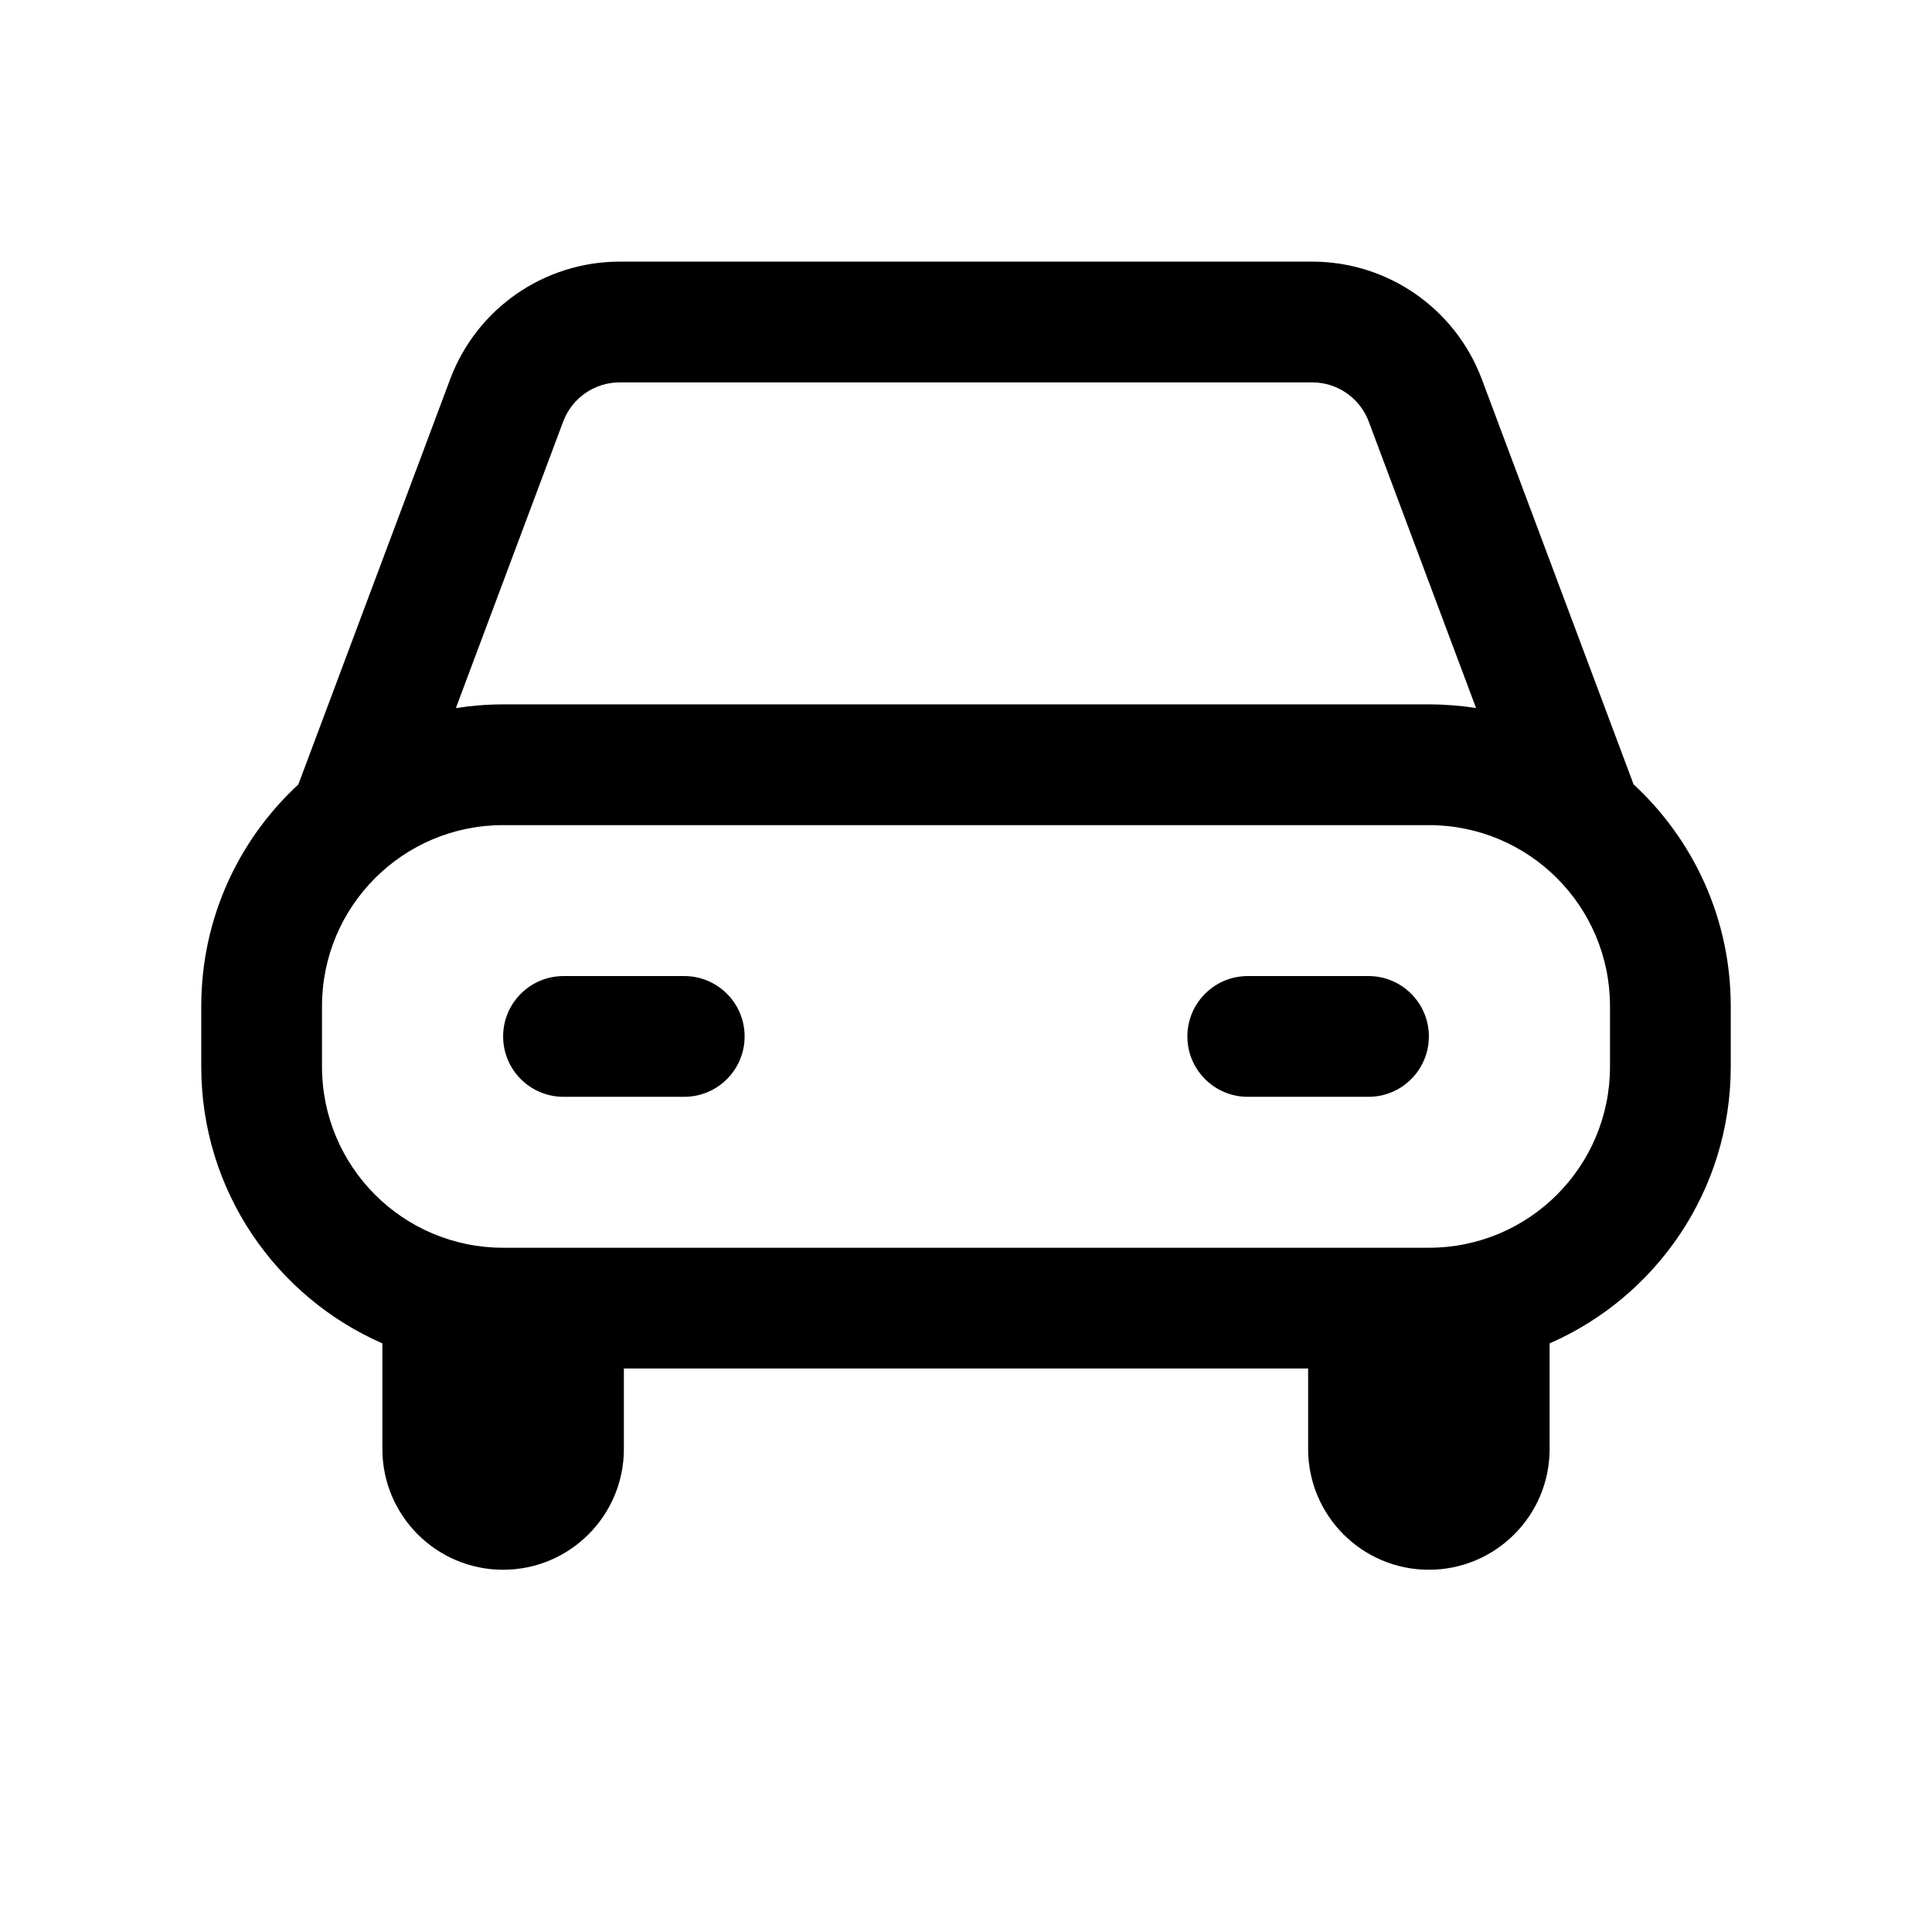 <!-- <svg xmlns="http://www.w3.org/2000/svg" width="100" height="100" viewBox="0 0 24 24" stroke-width="1" stroke="currentcolor" class="img-fluid" fill="none" stroke-linecap="round" stroke-linejoin="round">
   <path stroke="none" d="M0 0h24v24H0z" fill="none"></path>
   <circle cx="7" cy="17" r="2"></circle>
   <circle cx="17" cy="17" r="2"></circle>
   <path d="M5 17h-2v-6l2 -5h9l4 5h1a2 2 0 0 1 2 2v4h-2m-4 0h-6m-6 -6h15m-6 0v-5"></path>
</svg> -->
<svg width="100" height="100" viewBox="0 0 24 24" fill="#000000" xmlns="http://www.w3.org/2000/svg">
<path d="M7 12.125C6.586 12.125 6.25 12.461 6.25 12.875C6.25 13.289 6.586 13.625 7 13.625H8.5C8.914 13.625 9.25 13.289 9.25 12.875C9.25 12.461 8.914 12.125 8.5 12.125H7Z"/>
<path d="M14.75 12.875C14.75 12.461 15.086 12.125 15.5 12.125H17C17.414 12.125 17.75 12.461 17.75 12.875C17.75 13.289 17.414 13.625 17 13.625H15.5C15.086 13.625 14.75 13.289 14.75 12.875Z"/>
<path fill-rule="evenodd" clip-rule="evenodd" d="M7.699 3.25C6.76 3.25 5.921 3.832 5.592 4.711L3.706 9.745C2.964 10.43 2.5 11.411 2.5 12.5V13.25C2.5 14.788 3.426 16.109 4.75 16.688V18C4.75 18.828 5.422 19.5 6.25 19.5C7.078 19.5 7.75 18.828 7.75 18V17H16.25V18C16.25 18.828 16.922 19.5 17.75 19.5C18.578 19.5 19.25 18.828 19.25 18V16.688C20.574 16.109 21.5 14.788 21.5 13.25V12.5C21.5 11.41 21.035 10.429 20.293 9.744L18.408 4.711C18.078 3.832 17.239 3.25 16.301 3.25H7.699ZM17.75 15.5C18.993 15.5 20 14.493 20 13.25V12.5C20 11.257 18.993 10.25 17.75 10.25H6.25C5.007 10.25 4 11.257 4 12.5V13.25C4 14.493 5.007 15.5 6.25 15.5H17.75ZM18.336 8.795L17.003 5.237C16.893 4.944 16.613 4.75 16.301 4.75H7.699C7.386 4.75 7.106 4.944 6.996 5.237L5.663 8.796C5.855 8.766 6.05 8.75 6.25 8.75H17.75C17.949 8.75 18.145 8.766 18.336 8.795Z"/>
</svg>
